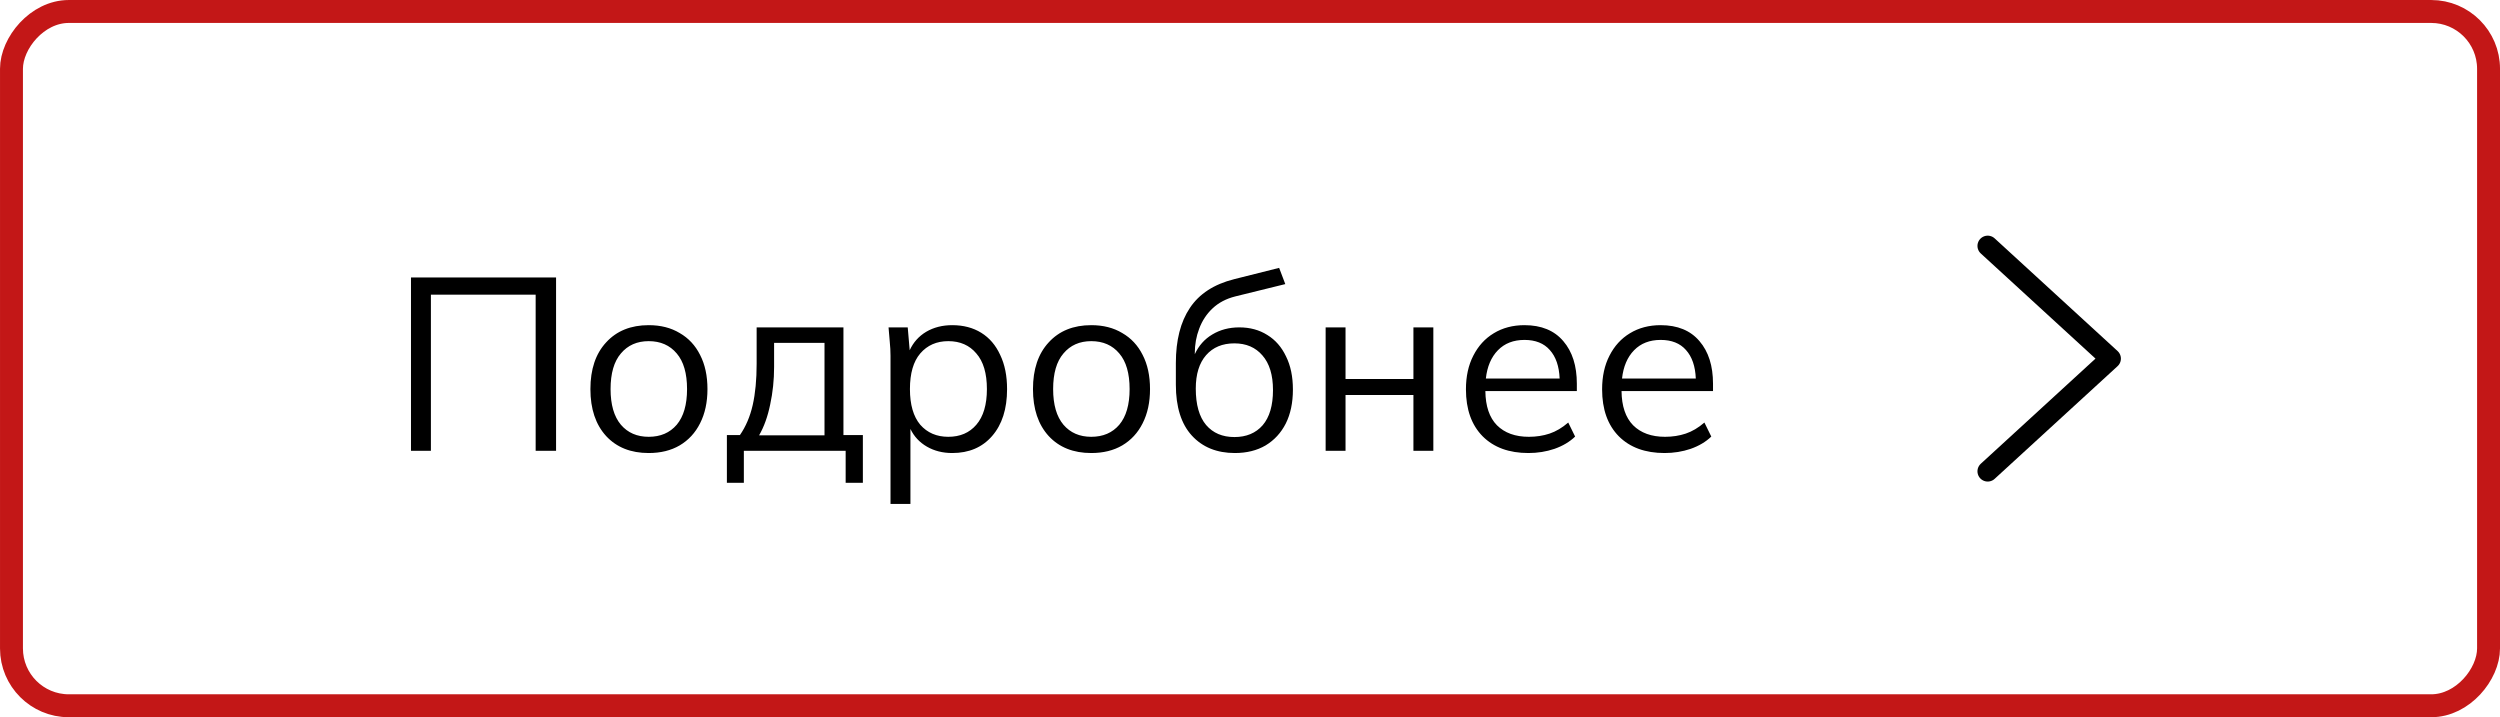<?xml version="1.0" encoding="UTF-8"?> <svg xmlns="http://www.w3.org/2000/svg" width="122" height="35" viewBox="0 0 122 35" fill="none"><rect x="-0.56" y="0.56" width="120.881" height="33.881" rx="2.798" transform="matrix(-1 0 0 1 120.881 0)" stroke="#C31717" stroke-width="1.119"></rect><path d="M97 23L103 17.5L97 12" stroke="black" stroke-linecap="round" stroke-linejoin="round"></path><path d="M20.056 22V13.54H27.136V22H26.14V14.38H21.028V22H20.056ZM31.656 22.108C30.784 22.108 30.092 21.832 29.58 21.28C29.068 20.72 28.812 19.956 28.812 18.988C28.812 18.02 29.068 17.26 29.58 16.708C30.092 16.148 30.784 15.868 31.656 15.868C32.24 15.868 32.744 15.996 33.168 16.252C33.6 16.5 33.932 16.856 34.164 17.32C34.404 17.784 34.524 18.34 34.524 18.988C34.524 19.628 34.404 20.184 34.164 20.656C33.932 21.12 33.6 21.48 33.168 21.736C32.744 21.984 32.24 22.108 31.656 22.108ZM31.656 21.316C32.232 21.316 32.688 21.12 33.024 20.728C33.36 20.328 33.528 19.748 33.528 18.988C33.528 18.22 33.36 17.64 33.024 17.248C32.688 16.848 32.232 16.648 31.656 16.648C31.088 16.648 30.636 16.848 30.3 17.248C29.964 17.64 29.796 18.22 29.796 18.988C29.796 19.748 29.964 20.328 30.3 20.728C30.636 21.12 31.088 21.316 31.656 21.316ZM35.472 23.56V21.232H36.108C36.396 20.816 36.604 20.328 36.732 19.768C36.86 19.2 36.924 18.528 36.924 17.752V15.976H41.16V21.232H42.108V23.56H41.268V22H36.3V23.56H35.472ZM37.044 21.244H40.236V16.732H37.776V17.908C37.776 18.54 37.712 19.152 37.584 19.744C37.464 20.328 37.284 20.828 37.044 21.244ZM43.457 24.592V17.368C43.457 17.144 43.445 16.916 43.421 16.684C43.405 16.444 43.385 16.208 43.361 15.976H44.297L44.393 17.092C44.569 16.708 44.837 16.408 45.197 16.192C45.565 15.976 45.989 15.868 46.469 15.868C47.013 15.868 47.485 15.992 47.885 16.24C48.285 16.488 48.593 16.848 48.809 17.32C49.033 17.784 49.145 18.34 49.145 18.988C49.145 19.956 48.901 20.72 48.413 21.28C47.933 21.832 47.285 22.108 46.469 22.108C46.005 22.108 45.593 22.004 45.233 21.796C44.873 21.588 44.605 21.3 44.429 20.932V24.592H43.457ZM46.277 21.316C46.853 21.316 47.309 21.12 47.645 20.728C47.989 20.328 48.161 19.748 48.161 18.988C48.161 18.22 47.989 17.64 47.645 17.248C47.309 16.848 46.853 16.648 46.277 16.648C45.709 16.648 45.253 16.848 44.909 17.248C44.573 17.64 44.405 18.22 44.405 18.988C44.405 19.748 44.573 20.328 44.909 20.728C45.253 21.12 45.709 21.316 46.277 21.316ZM53.253 22.108C52.381 22.108 51.689 21.832 51.177 21.28C50.665 20.72 50.409 19.956 50.409 18.988C50.409 18.02 50.665 17.26 51.177 16.708C51.689 16.148 52.381 15.868 53.253 15.868C53.837 15.868 54.341 15.996 54.765 16.252C55.197 16.5 55.529 16.856 55.761 17.32C56.001 17.784 56.121 18.34 56.121 18.988C56.121 19.628 56.001 20.184 55.761 20.656C55.529 21.12 55.197 21.48 54.765 21.736C54.341 21.984 53.837 22.108 53.253 22.108ZM53.253 21.316C53.829 21.316 54.285 21.12 54.621 20.728C54.957 20.328 55.125 19.748 55.125 18.988C55.125 18.22 54.957 17.64 54.621 17.248C54.285 16.848 53.829 16.648 53.253 16.648C52.685 16.648 52.233 16.848 51.897 17.248C51.561 17.64 51.393 18.22 51.393 18.988C51.393 19.748 51.561 20.328 51.897 20.728C52.233 21.12 52.685 21.316 53.253 21.316ZM60.262 22.108C59.382 22.108 58.682 21.824 58.162 21.256C57.642 20.688 57.382 19.86 57.382 18.772V17.716C57.382 16.604 57.61 15.708 58.066 15.028C58.522 14.34 59.242 13.872 60.226 13.624L62.422 13.072L62.722 13.864L60.286 14.464C59.838 14.576 59.466 14.772 59.17 15.052C58.882 15.324 58.666 15.652 58.522 16.036C58.378 16.412 58.306 16.812 58.306 17.236V17.284C58.498 16.868 58.782 16.548 59.158 16.324C59.542 16.092 59.982 15.976 60.478 15.976C60.998 15.976 61.454 16.1 61.846 16.348C62.238 16.588 62.542 16.936 62.758 17.392C62.982 17.84 63.094 18.38 63.094 19.012C63.094 19.652 62.978 20.204 62.746 20.668C62.514 21.124 62.186 21.48 61.762 21.736C61.338 21.984 60.838 22.108 60.262 22.108ZM60.238 21.328C60.822 21.328 61.282 21.136 61.618 20.752C61.954 20.36 62.122 19.788 62.122 19.036C62.122 18.3 61.95 17.736 61.606 17.344C61.27 16.952 60.814 16.756 60.238 16.756C59.654 16.756 59.194 16.948 58.858 17.332C58.522 17.716 58.354 18.26 58.354 18.964C58.354 19.748 58.522 20.34 58.858 20.74C59.194 21.132 59.654 21.328 60.238 21.328ZM64.691 22V15.976H65.662V18.496H68.975V15.976H69.947V22H68.975V19.276H65.662V22H64.691ZM74.586 22.108C73.642 22.108 72.898 21.836 72.354 21.292C71.81 20.74 71.538 19.976 71.538 19C71.538 18.368 71.658 17.82 71.898 17.356C72.138 16.884 72.47 16.52 72.894 16.264C73.326 16 73.826 15.868 74.394 15.868C75.218 15.868 75.85 16.128 76.29 16.648C76.73 17.16 76.95 17.852 76.95 18.724V19.084H72.486C72.494 19.82 72.682 20.376 73.05 20.752C73.426 21.128 73.946 21.316 74.61 21.316C74.97 21.316 75.306 21.264 75.618 21.16C75.93 21.056 76.234 20.876 76.53 20.62L76.866 21.304C76.602 21.56 76.266 21.76 75.858 21.904C75.458 22.04 75.034 22.108 74.586 22.108ZM74.394 16.588C73.858 16.588 73.426 16.756 73.098 17.092C72.77 17.428 72.574 17.888 72.51 18.472H76.11C76.086 17.872 75.926 17.408 75.63 17.08C75.342 16.752 74.93 16.588 74.394 16.588ZM81.231 22.108C80.287 22.108 79.543 21.836 78.999 21.292C78.455 20.74 78.183 19.976 78.183 19C78.183 18.368 78.303 17.82 78.543 17.356C78.783 16.884 79.115 16.52 79.539 16.264C79.971 16 80.471 15.868 81.039 15.868C81.863 15.868 82.495 16.128 82.935 16.648C83.375 17.16 83.595 17.852 83.595 18.724V19.084H79.131C79.139 19.82 79.327 20.376 79.695 20.752C80.071 21.128 80.591 21.316 81.255 21.316C81.615 21.316 81.951 21.264 82.263 21.16C82.575 21.056 82.879 20.876 83.175 20.62L83.511 21.304C83.247 21.56 82.911 21.76 82.503 21.904C82.103 22.04 81.679 22.108 81.231 22.108ZM81.039 16.588C80.503 16.588 80.071 16.756 79.743 17.092C79.415 17.428 79.219 17.888 79.155 18.472H82.755C82.731 17.872 82.571 17.408 82.275 17.08C81.987 16.752 81.575 16.588 81.039 16.588Z" fill="black"></path></svg> 